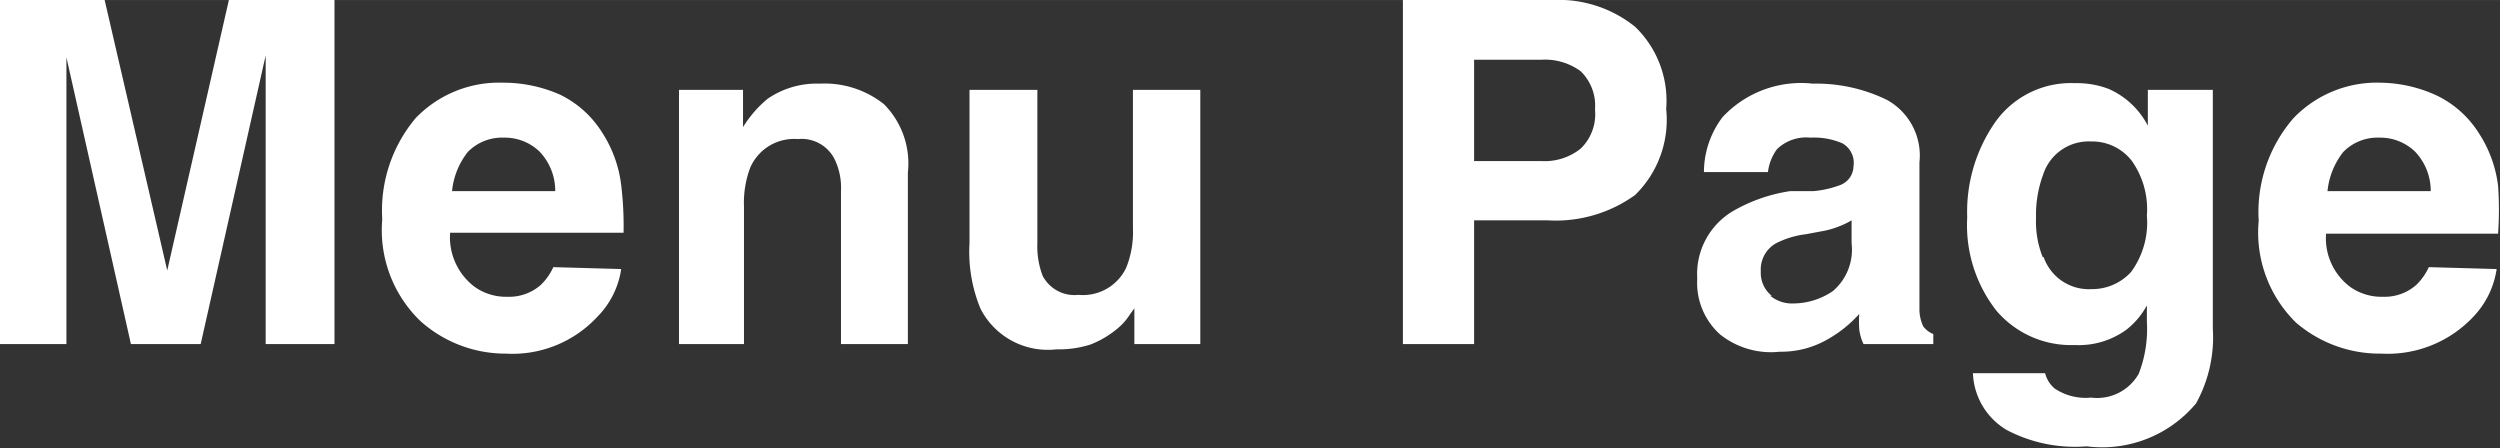 <svg xmlns="http://www.w3.org/2000/svg" width="18.46mm" height="3.31mm" viewBox="0 0 52.32 9.38"><rect x="0" y="0" width="52.32" height="9.38" fill="#333333" stroke="none"/><defs><style>.cls-1{fill:#fff;}</style></defs><g id="レイヤー_2" data-name="レイヤー 2"><g id="レイヤー_1-2" data-name="レイヤー 1"><path class="cls-1" d="M1.4,7.2H0V0H2.19L3.5,5.66,4.79,0H7V7.2H5.56V1.74c0-.25,0-.45,0-.58L4.2,7.2H2.74l-1.35-6c0,.13,0,.33,0,.58V7.2Z"/><path class="cls-1" d="M13,5.63a1.78,1.78,0,0,1-.5,1,2.42,2.42,0,0,1-1.91.77A2.67,2.67,0,0,1,8.8,6.72,2.64,2.64,0,0,1,8,4.59a3,3,0,0,1,.7-2.12,2.42,2.42,0,0,1,1.82-.74,2.93,2.93,0,0,1,1.2.25,2.14,2.14,0,0,1,.88.79,2.59,2.59,0,0,1,.4,1.1,7.14,7.14,0,0,1,.05,1H9.42A1.3,1.3,0,0,0,9.93,6a1.13,1.13,0,0,0,.69.21,1,1,0,0,0,.7-.25,1.21,1.21,0,0,0,.26-.37ZM11.62,4a1.19,1.19,0,0,0-.33-.83,1.05,1.05,0,0,0-.75-.29,1,1,0,0,0-.75.3A1.57,1.57,0,0,0,9.46,4Z"/><path class="cls-1" d="M16.7,2.91a1,1,0,0,0-1,.6,2.08,2.08,0,0,0-.13.81V7.2H14.21V1.88h1.34v.78a2.42,2.42,0,0,1,.51-.59,1.81,1.81,0,0,1,1.09-.32,2,2,0,0,1,1.35.43A1.76,1.76,0,0,1,19,3.61V7.2H17.6V4a1.37,1.37,0,0,0-.12-.64A.77.77,0,0,0,16.7,2.91Z"/><path class="cls-1" d="M23.74,6.45l-.1.14a1.24,1.24,0,0,1-.18.22,2,2,0,0,1-.64.4,2.17,2.17,0,0,1-.71.1,1.58,1.58,0,0,1-1.59-.85,3.12,3.12,0,0,1-.23-1.38V1.88h1.42v3.2a1.73,1.73,0,0,0,.11.69.75.75,0,0,0,.75.4,1,1,0,0,0,1-.57,2,2,0,0,0,.14-.83V1.88h1.41V7.2H23.74Z"/><path class="cls-1" d="M32.38,4.61H30.85V7.2H29.36V0h3.13a2.55,2.55,0,0,1,1.73.56,2.15,2.15,0,0,1,.65,1.72,2.2,2.2,0,0,1-.65,1.8A2.84,2.84,0,0,1,32.38,4.61Zm.7-1.5a1,1,0,0,0,.3-.82,1,1,0,0,0-.3-.8,1.26,1.26,0,0,0-.83-.24h-1.4V3.37h1.4A1.21,1.21,0,0,0,33.08,3.11Z"/><path class="cls-1" d="M36.05,2.45a2.25,2.25,0,0,1,1.89-.7,3.37,3.37,0,0,1,1.55.34,1.33,1.33,0,0,1,.68,1.31V5.84c0,.17,0,.38,0,.62a.84.84,0,0,0,.08.37.49.49,0,0,0,.21.16V7.2H39a1,1,0,0,1-.09-.31,2.53,2.53,0,0,1,0-.32,2.61,2.61,0,0,1-.66.53,1.94,1.94,0,0,1-1,.26A1.71,1.71,0,0,1,36,7a1.45,1.45,0,0,1-.48-1.17,1.53,1.53,0,0,1,.76-1.42A3.39,3.39,0,0,1,37.46,4L37.94,4a2.08,2.08,0,0,0,.55-.12.43.43,0,0,0,.3-.4A.47.47,0,0,0,38.56,3a1.49,1.49,0,0,0-.67-.12.88.88,0,0,0-.7.24A1,1,0,0,0,37,3.6H35.66A1.91,1.91,0,0,1,36.05,2.45Zm1,3.74a.71.71,0,0,0,.48.16,1.48,1.48,0,0,0,.83-.26,1.14,1.14,0,0,0,.39-1V4.61a1.66,1.66,0,0,1-.27.13,1.79,1.79,0,0,1-.36.1l-.32.06a1.89,1.89,0,0,0-.63.19.63.63,0,0,0-.32.59A.61.61,0,0,0,37.08,6.19Z"/><path class="cls-1" d="M43,8.13a1.16,1.16,0,0,0,.76.19,1,1,0,0,0,1-.5,2.59,2.59,0,0,0,.17-1.09V6.39a1.61,1.61,0,0,1-.43.51,1.69,1.69,0,0,1-1.08.32,2.05,2.05,0,0,1-1.64-.72,2.9,2.9,0,0,1-.61-1.95,3.28,3.28,0,0,1,.59-2,1.94,1.94,0,0,1,1.67-.81,1.86,1.86,0,0,1,.7.12,1.69,1.69,0,0,1,.82.77V1.88h1.36v5a2.86,2.86,0,0,1-.35,1.56,2.56,2.56,0,0,1-2.29.9A3.07,3.07,0,0,1,42,9a1.44,1.44,0,0,1-.71-1.19h1.51A.62.62,0,0,0,43,8.13Zm-.23-2.75a1,1,0,0,0,1,.67,1.1,1.1,0,0,0,.83-.36,1.75,1.75,0,0,0,.33-1.18,1.75,1.75,0,0,0-.32-1.15,1.05,1.05,0,0,0-.85-.4,1,1,0,0,0-1,.69,2.44,2.44,0,0,0-.15.91A2,2,0,0,0,42.75,5.38Z"/><path class="cls-1" d="M52.25,5.63a1.83,1.83,0,0,1-.49,1,2.46,2.46,0,0,1-1.92.77,2.69,2.69,0,0,1-1.79-.65,2.64,2.64,0,0,1-.78-2.13A3,3,0,0,1,48,2.47a2.42,2.42,0,0,1,1.82-.74A2.89,2.89,0,0,1,51,2a2.14,2.14,0,0,1,.88.79,2.59,2.59,0,0,1,.4,1.1,7.14,7.14,0,0,1,0,1H48.68A1.27,1.27,0,0,0,49.18,6a1.13,1.13,0,0,0,.69.21,1,1,0,0,0,.7-.25,1.21,1.21,0,0,0,.26-.37ZM50.87,4a1.19,1.19,0,0,0-.33-.83,1.05,1.05,0,0,0-.75-.29,1,1,0,0,0-.75.3,1.57,1.57,0,0,0-.33.82Z"/></g></g></svg>
